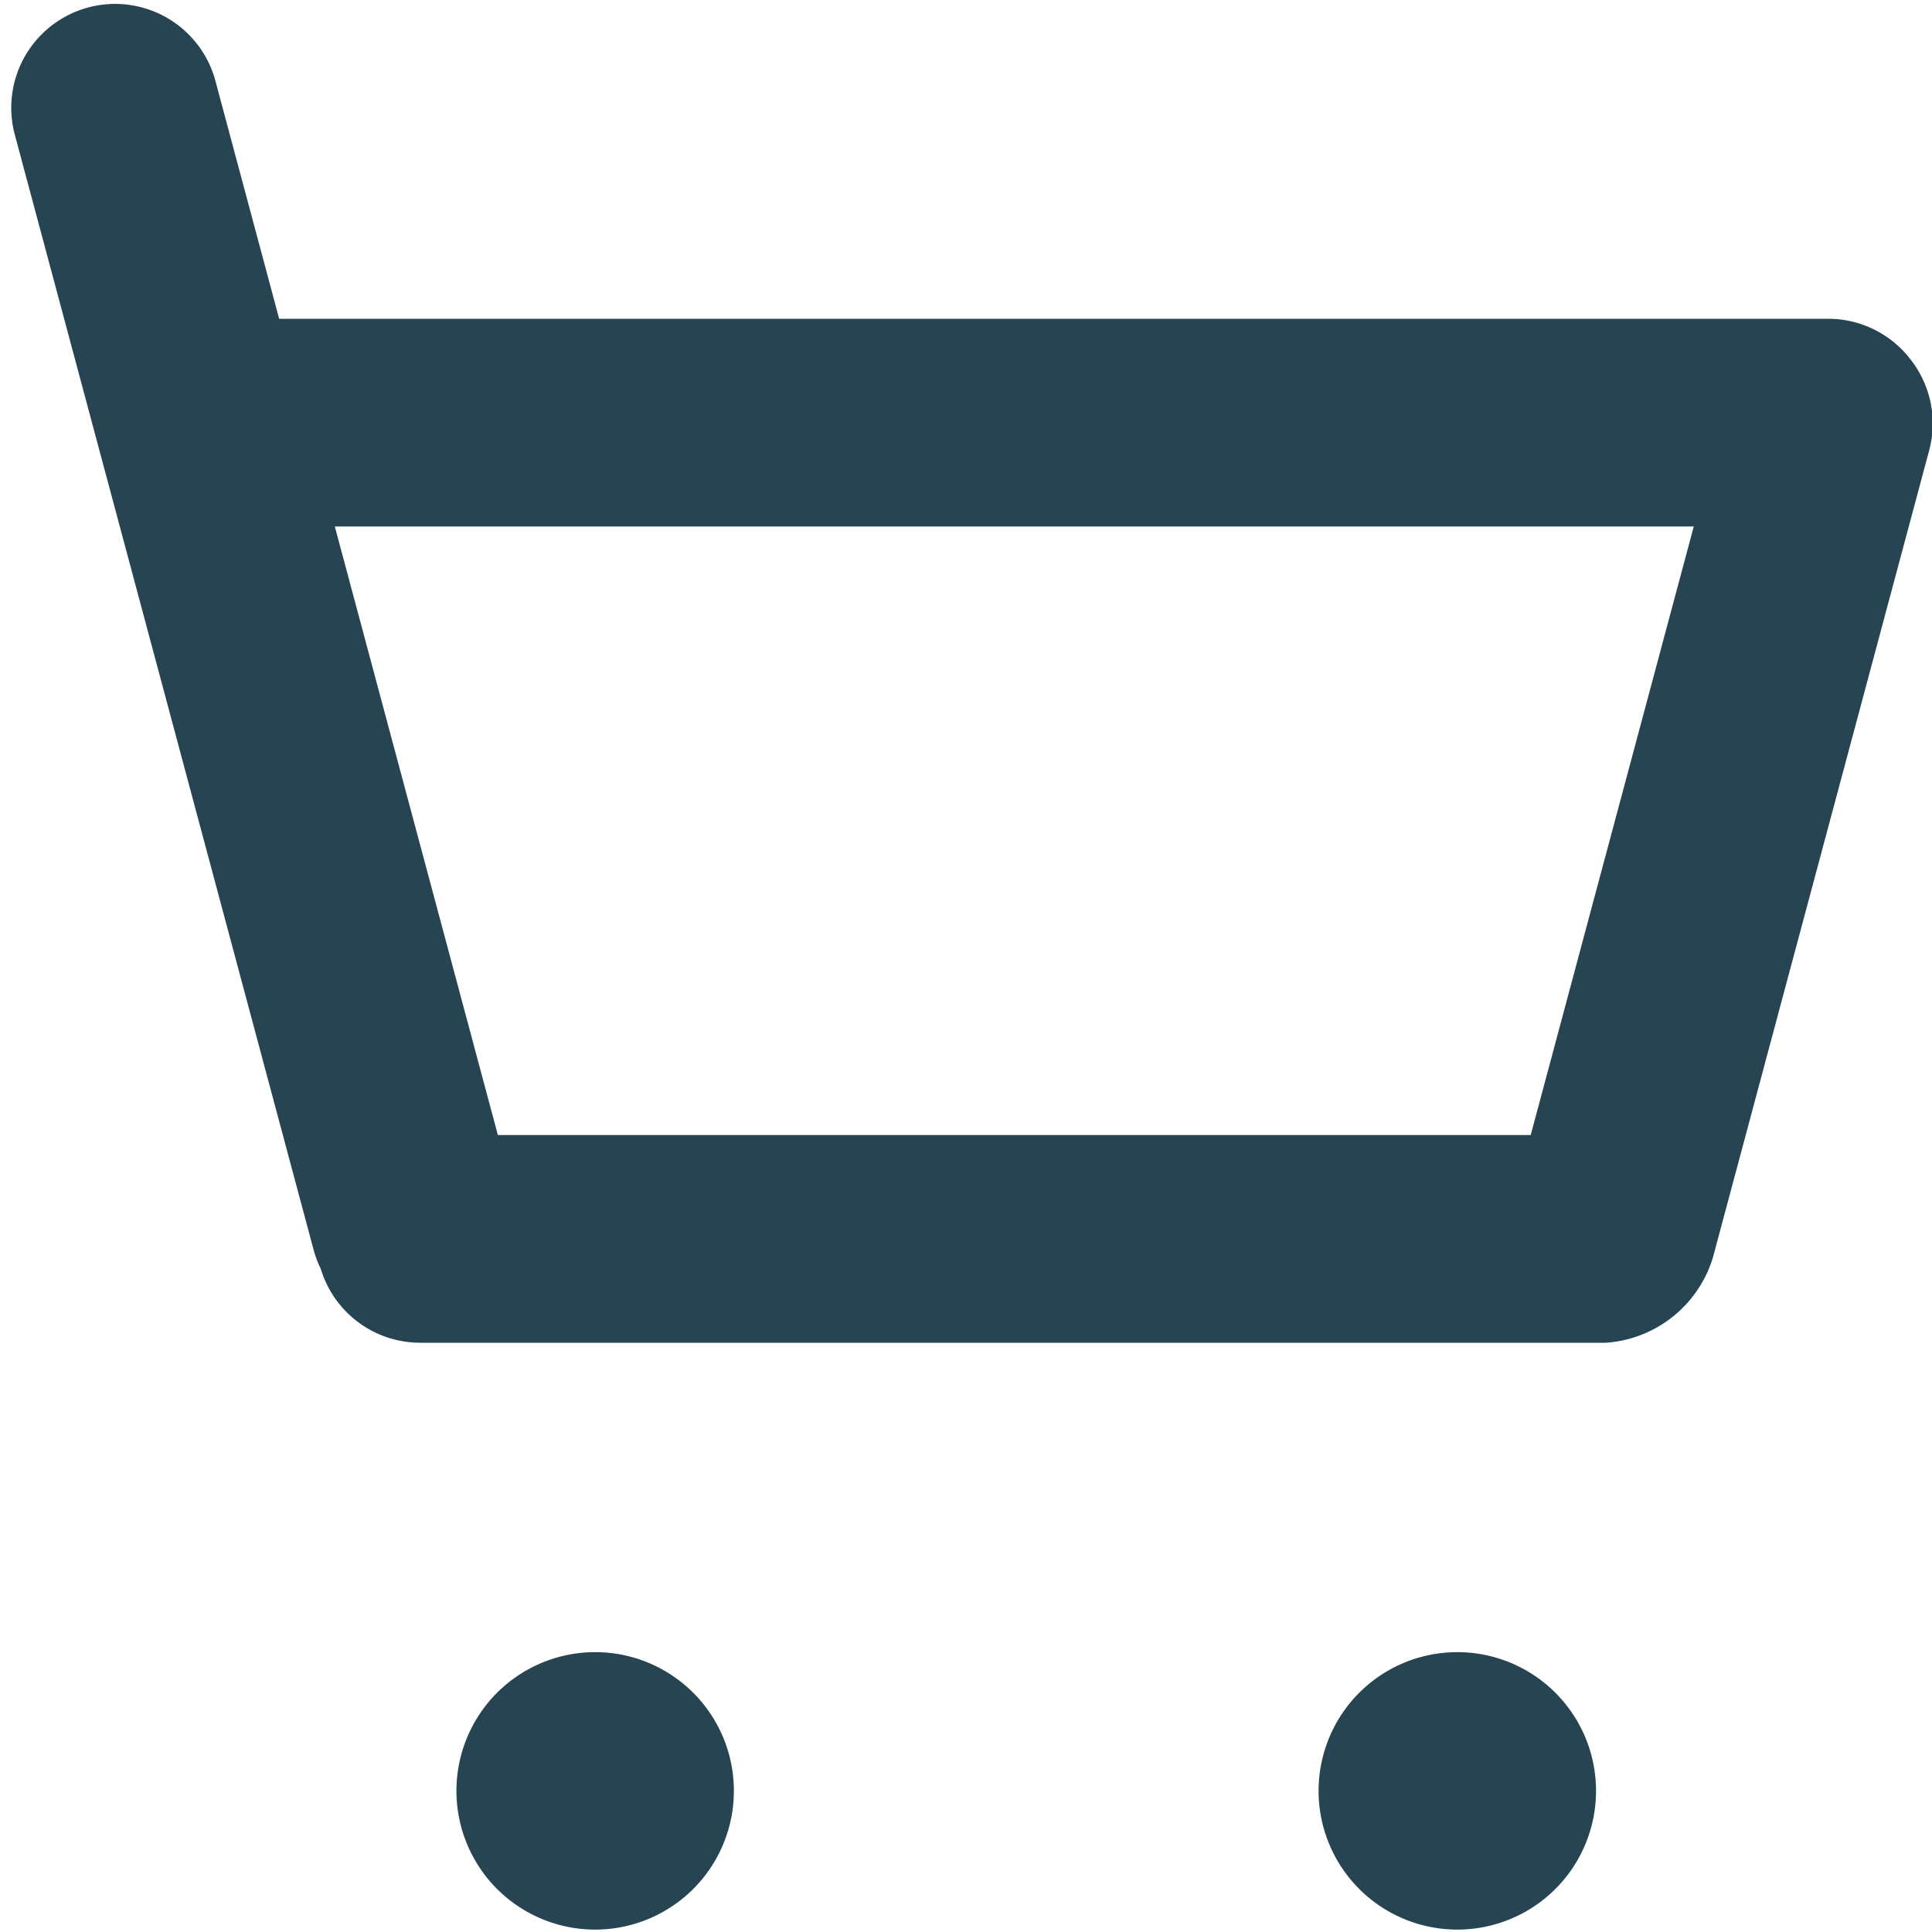 <?xml version="1.0" encoding="utf-8"?>
<svg width="800" height="800" viewBox="0 0 800 800" xmlns="http://www.w3.org/2000/svg">
  <defs>
    <style>
      .cls-1 {
        fill: #e72e5d;
        fill-rule: evenodd;
      }
    </style>
  </defs>
  <path id="Rounded_Rectangle_1_copy_3" data-name="Rounded Rectangle 1 copy 3" class="cls-1" d="M791.441,149.252c0.01,0.013.02,0.027,0.031,0.04A42.918,42.918,0,0,1,798.83,186.5l-89.551,334.21A49.9,49.9,0,0,1,665,556H174a43.013,43.013,0,0,1-41.192-30.653,43.159,43.159,0,0,1-2.963-7.882L6.129,55.753A43,43,0,1,1,89.2,33.494L115.593,132H757a42.913,42.913,0,0,1,33.692,16.3Q791.073,148.771,791.441,149.252ZM206.16,470H633.834l67.523-252H138.637Zm40.281,214.117A57.442,57.442,0,1,1,189,741.559,57.442,57.442,0,0,1,246.441,684.117Zm357,0A57.442,57.442,0,1,1,546,741.559,57.442,57.442,0,0,1,603.441,684.117Z" style="fill: rgb(39, 68, 83);"/>
</svg>
